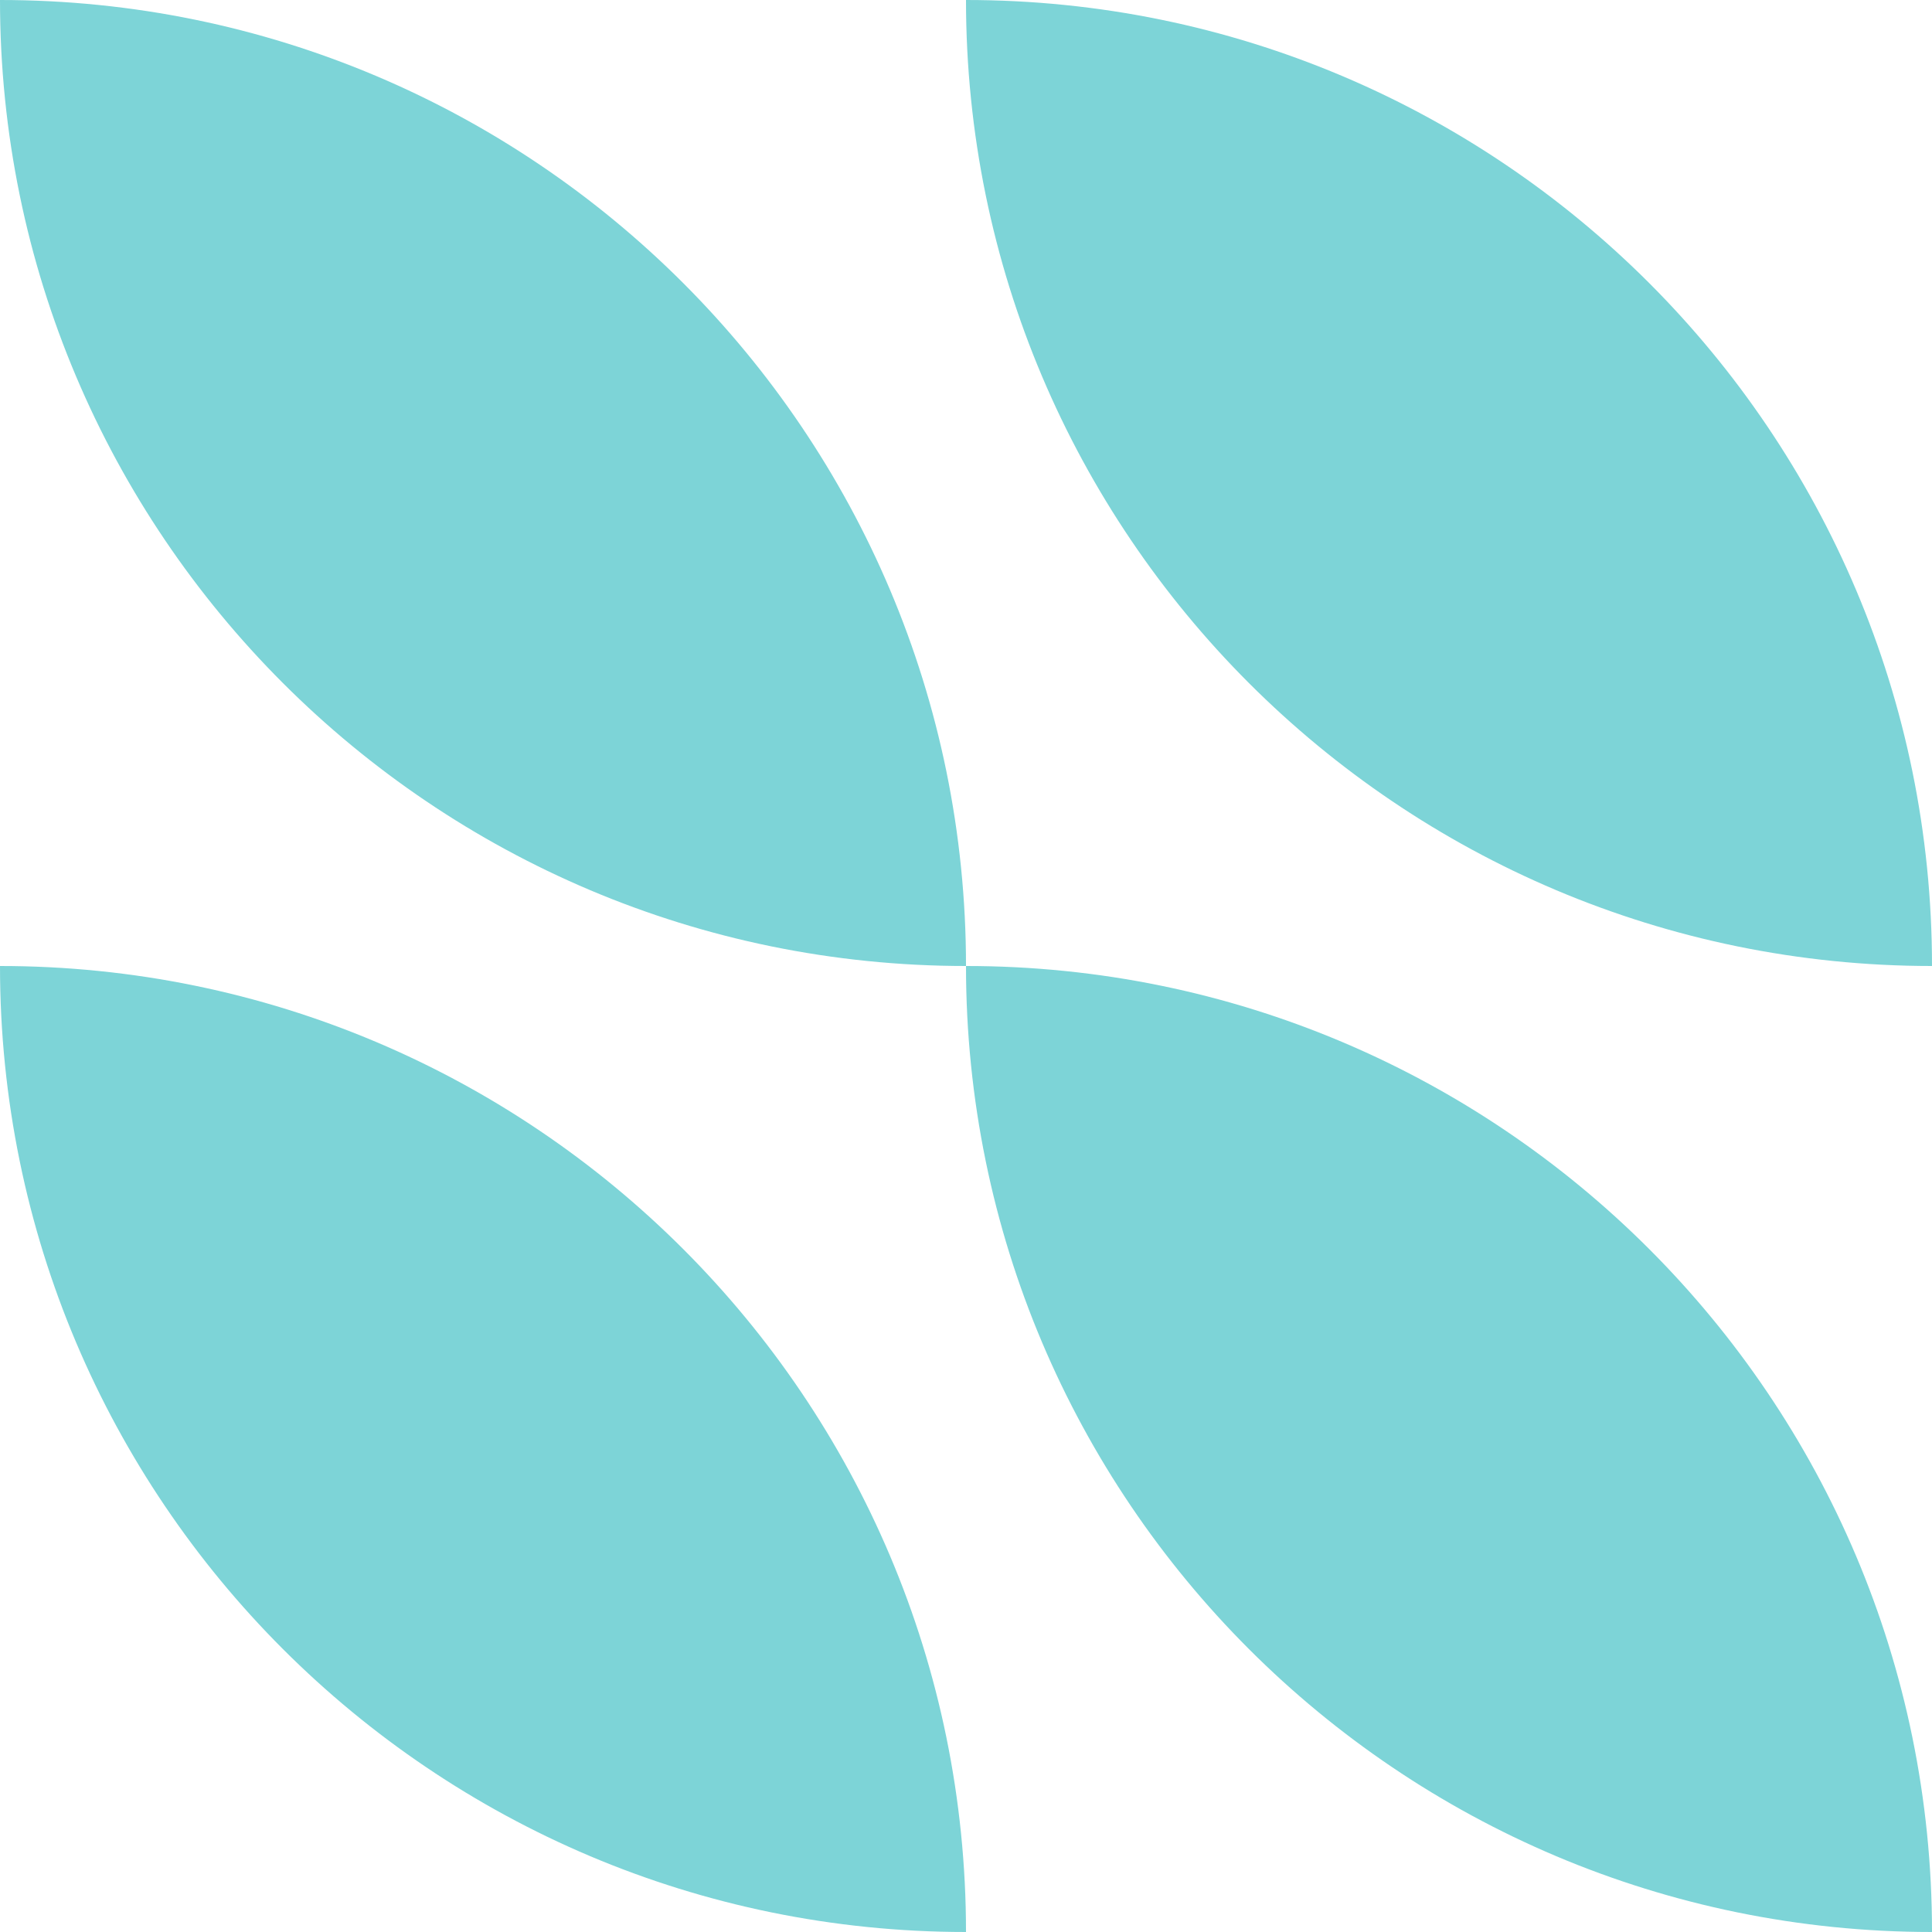 <svg width="48px" height="48px" viewBox="0 0 48 48" fill="none" xmlns="http://www.w3.org/2000/svg"><g id="Geometric Pattern/Pattern 57"><path id="Combined Shape" fill-rule="evenodd" clip-rule="evenodd" d="M0 0C13.255 0 24 10.745 24 24C10.745 24 0 13.255 0 0Z" fill="#7DD4D7"/><path id="Combined Shape_2" fill-rule="evenodd" clip-rule="evenodd" d="M0 24C13.255 24 24 34.745 24 48C10.745 48 0 37.255 0 24Z" fill="#7DD4D7"/><path id="Combined Shape_3" fill-rule="evenodd" clip-rule="evenodd" d="M24 0C37.255 0 48 10.745 48 24C34.745 24 24 13.255 24 0Z" fill="#7DD4D7"/><path id="Combined Shape_4" fill-rule="evenodd" clip-rule="evenodd" d="M24 24C37.255 24 48 34.745 48 48C34.745 48 24 37.255 24 24Z" fill="#7DD4D7"/></g></svg>